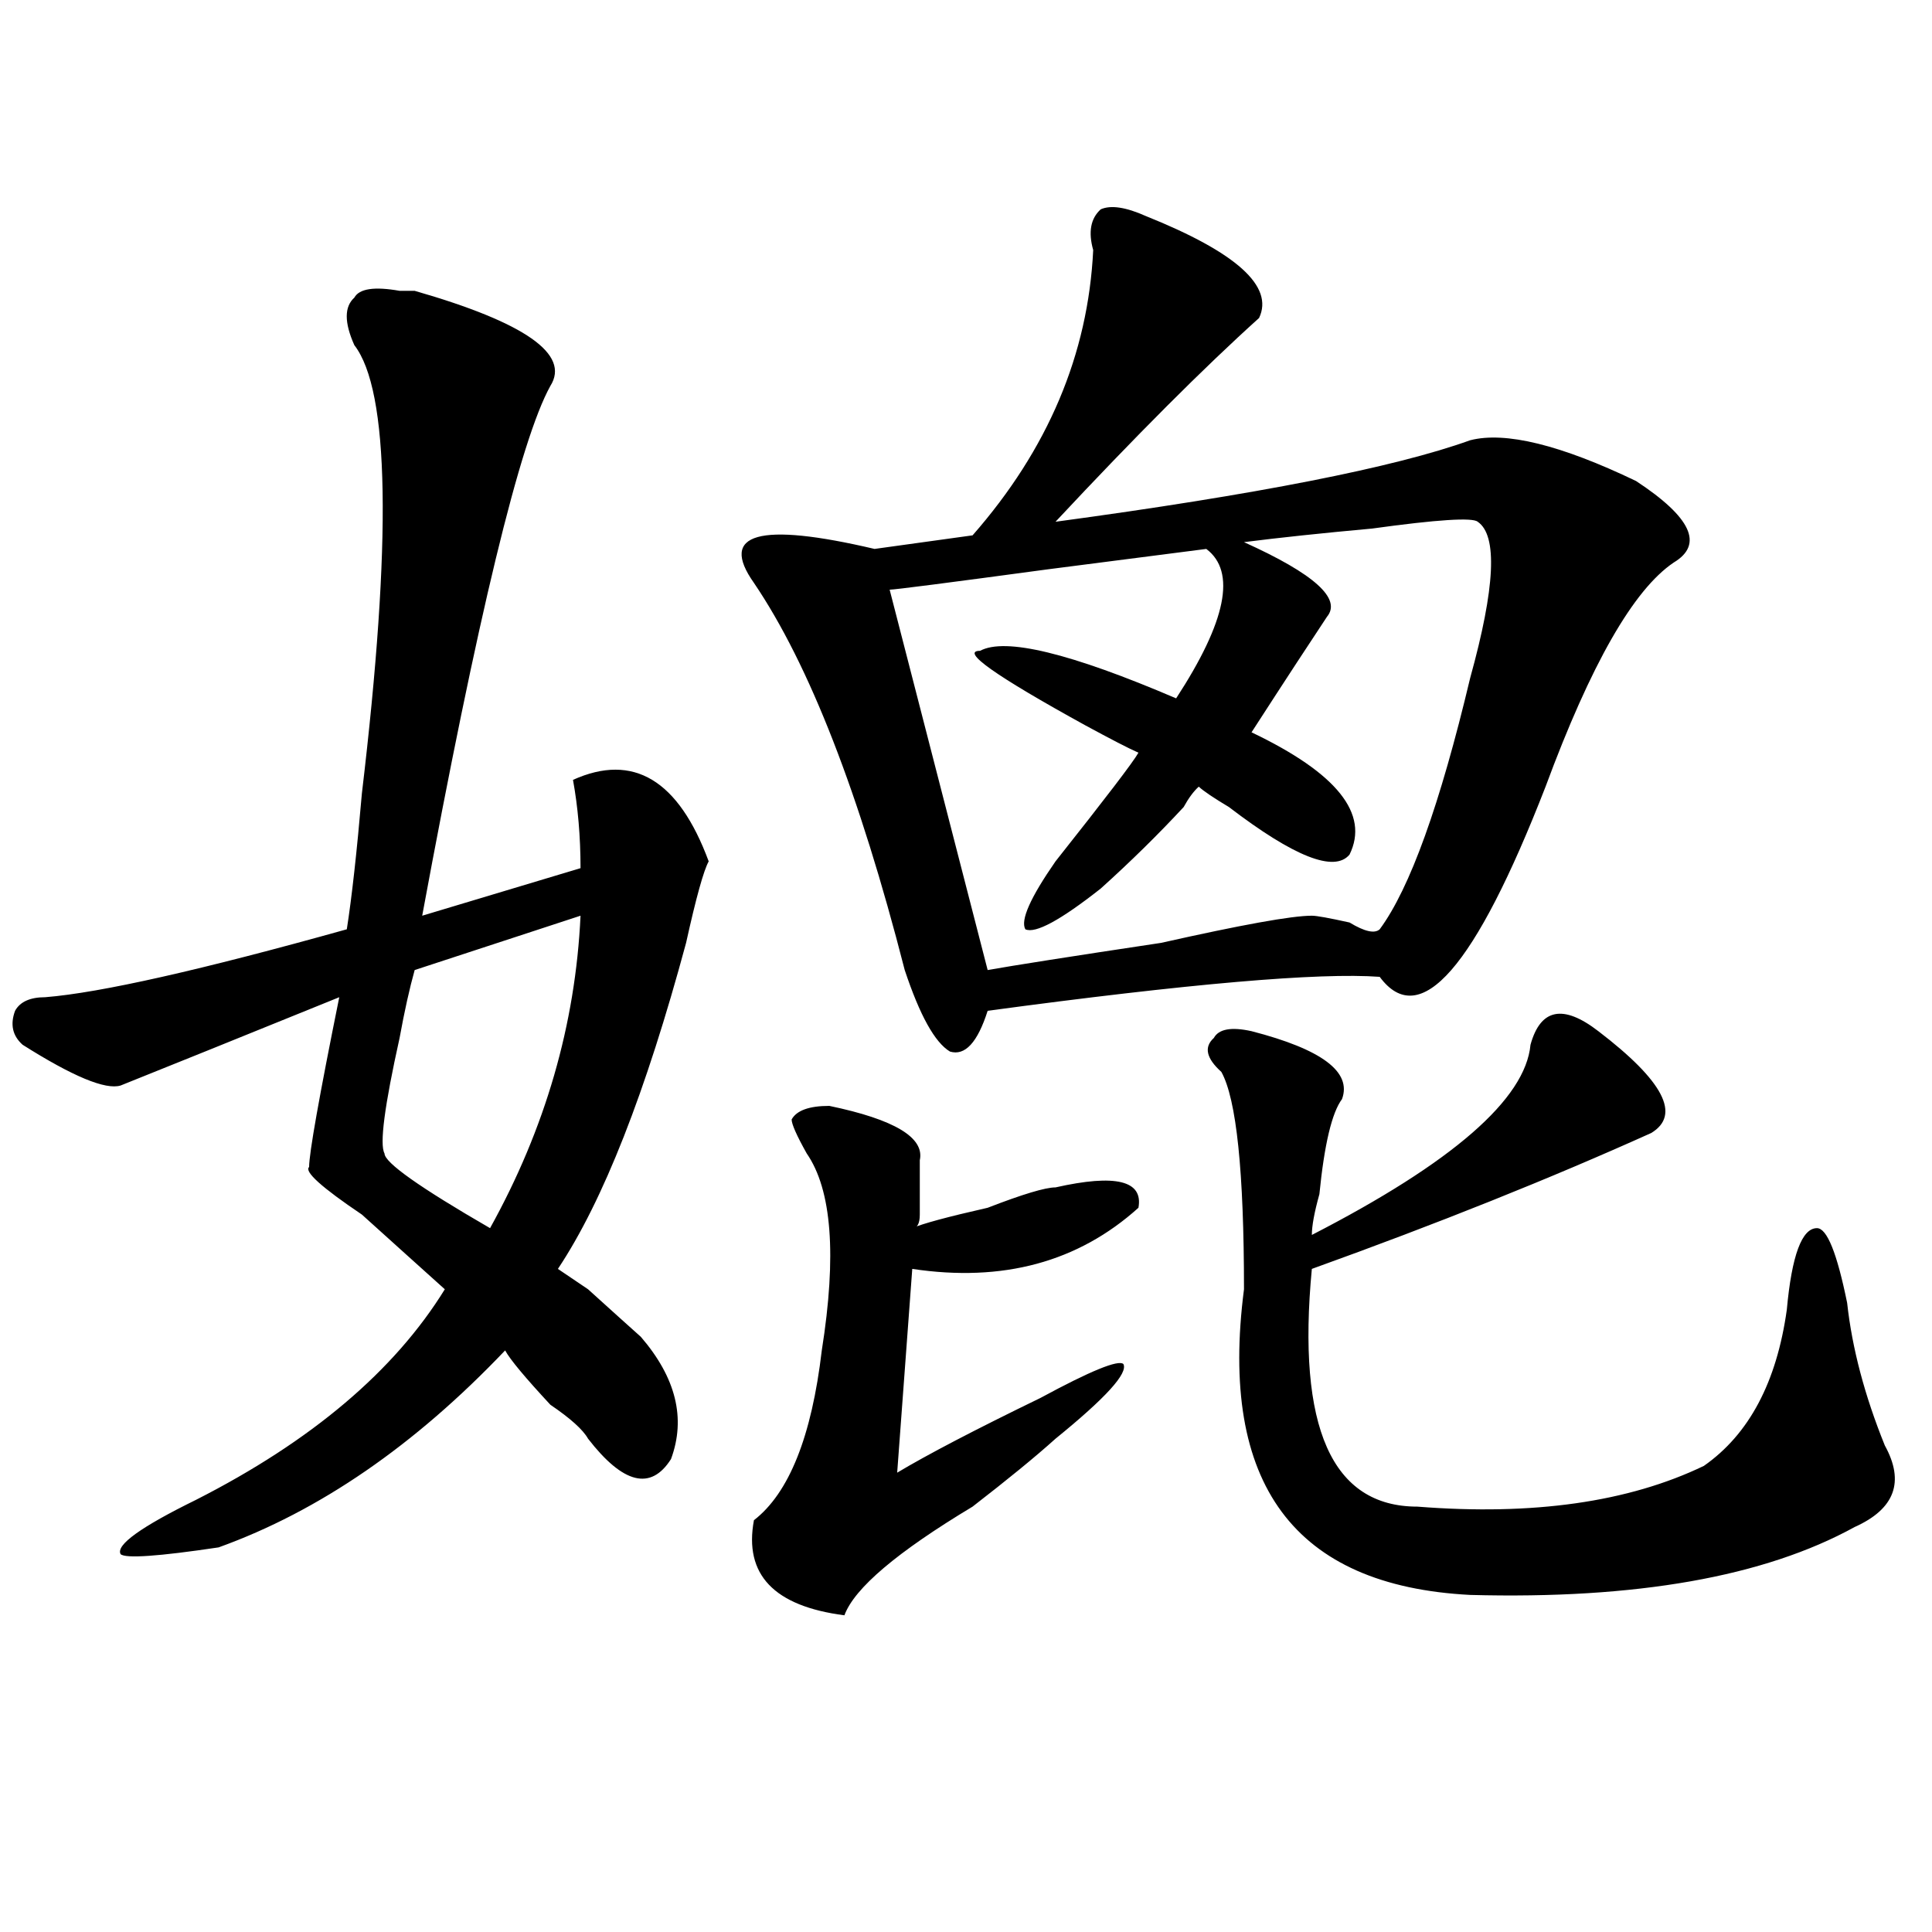 <?xml version="1.0" encoding="utf-8"?>
<!-- Generator: Adobe Illustrator 16.0.0, SVG Export Plug-In . SVG Version: 6.00 Build 0)  -->
<!DOCTYPE svg PUBLIC "-//W3C//DTD SVG 1.1//EN" "http://www.w3.org/Graphics/SVG/1.1/DTD/svg11.dtd">
<svg version="1.1" id="图层_1" xmlns="http://www.w3.org/2000/svg" xmlns:xlink="http://www.w3.org/1999/xlink" x="0px" y="0px"
	 width="1000px" height="1000px" viewBox="0 0 1000 1000" enable-background="new 0 0 1000 1000" xml:space="preserve">
<path d="M206.825,150.531h7.805c57.194,16.425,80.608,32.849,70.242,49.219c-15.609,28.125-37.743,119.531-66.34,274.219
	l81.949-24.609c0-16.369-1.342-31.641-3.902-45.703c31.219-14.063,54.633,0,70.242,42.188c-2.622,4.725-6.524,18.787-11.707,42.188
	c-20.853,77.344-42.926,133.594-66.34,168.75l15.609,10.547c12.988,11.756,22.073,19.94,27.316,24.609
	c18.17,21.094,23.414,42.188,15.609,63.281c-10.427,16.425-24.756,12.909-42.926-10.547c-2.622-4.669-9.146-10.547-19.512-17.578
	c-13.049-14.063-20.853-23.4-23.414-28.125c-46.828,49.219-96.278,83.222-148.289,101.953c-31.219,4.669-48.17,5.822-50.73,3.516
	c-2.622-4.669,10.365-14.063,39.023-28.125c59.816-30.432,102.741-66.797,128.777-108.984c-13.049-11.7-27.316-24.609-42.926-38.672
	c-20.853-14.063-29.938-22.247-27.316-24.609c0-7.031,5.183-36.31,15.609-87.891c-52.072,21.094-89.754,36.365-113.168,45.703
	c-7.805,2.362-24.756-4.669-50.73-21.094c-5.244-4.669-6.524-10.547-3.902-17.578c2.561-4.669,7.805-7.031,15.609-7.031
	c28.597-2.307,80.608-14.063,156.094-35.156c2.561-16.369,5.183-39.825,7.805-70.313c15.609-131.231,14.268-208.575-3.902-232.031
	c-5.244-11.7-5.244-19.886,0-24.609C185.971,149.378,193.776,148.224,206.825,150.531z M300.481,473.969l-85.852,28.125
	c-2.622,9.394-5.244,21.094-7.805,35.156c-7.805,35.156-10.427,55.097-7.805,59.766c0,4.725,18.17,17.578,54.633,38.672
	C282.25,584.162,297.859,530.219,300.481,473.969z M593.157,111.859c46.828,18.786,66.34,36.364,58.535,52.734
	c-28.658,25.817-63.779,60.974-105.363,105.469C650.35,256,721.934,241.938,760.958,227.875c18.17-4.669,46.828,2.362,85.852,21.094
	c28.597,18.787,35.121,32.85,19.512,42.188c-20.853,14.063-42.926,52.734-66.34,116.016
	c-36.463,93.769-65.059,126.563-85.852,98.438c-31.219-2.307-98.9,3.516-202.922,17.578c-5.244,16.425-11.707,23.456-19.512,21.094
	c-7.805-4.669-15.609-18.731-23.414-42.188c-23.414-91.406-49.45-158.203-78.047-200.391c-18.231-25.763,2.561-31.641,62.438-17.578
	l50.73-7.031c39.023-44.495,59.816-93.714,62.438-147.656c-2.622-9.339-1.342-16.37,3.902-21.094
	C574.926,106.036,582.73,107.19,593.157,111.859z M429.258,572.406c33.78,7.031,49.389,16.425,46.828,28.125
	c0,9.394,0,18.787,0,28.125c0,4.725-1.342,7.031-3.902,7.031c5.183-2.307,18.17-5.822,39.023-10.547
	c18.17-7.031,29.877-10.547,35.121-10.547c31.219-7.031,45.487-3.516,42.926,10.547c-31.219,28.125-70.242,38.672-117.07,31.641
	l-7.805,105.469c15.609-9.338,40.304-22.247,74.145-38.672c25.975-14.063,40.304-19.885,42.926-17.578
	c2.561,4.725-9.146,17.578-35.121,38.672c-10.427,9.394-24.756,21.094-42.926,35.156c-39.023,23.456-61.157,42.188-66.34,56.25
	c-36.463-4.725-52.072-21.094-46.828-49.219c18.17-14.063,29.877-43.341,35.121-87.891c7.805-49.219,5.183-83.166-7.805-101.953
	c-5.244-9.338-7.805-15.216-7.805-17.578C412.307,574.769,418.832,572.406,429.258,572.406z M764.86,270.063
	c-2.622-2.307-20.853-1.153-54.633,3.516c-26.036,2.362-48.17,4.725-66.34,7.031c36.402,16.425,50.73,29.334,42.926,38.672
	c-7.805,11.756-20.853,31.641-39.023,59.766c44.206,21.094,61.096,42.188,50.73,63.281c-7.805,9.394-28.658,1.209-62.438-24.609
	c-7.805-4.669-13.049-8.185-15.609-10.547c-2.622,2.362-5.244,5.878-7.805,10.547c-13.049,14.063-27.316,28.125-42.926,42.188
	c-20.853,16.425-33.841,23.456-39.023,21.094c-2.622-4.669,2.561-16.369,15.609-35.156c25.975-32.794,40.304-51.525,42.926-56.25
	c-5.244-2.307-14.329-7.031-27.316-14.063c-46.828-25.763-65.059-38.672-54.633-38.672c12.988-7.031,46.828,1.209,101.461,24.609
	c25.975-39.825,31.219-65.588,15.609-77.344l-81.949,10.547c-52.072,7.031-79.388,10.547-81.949,10.547l50.73,196.875
	c12.988-2.307,42.926-7.031,89.754-14.063c41.584-9.338,67.62-14.063,78.047-14.063c2.561,0,9.085,1.209,19.512,3.516
	c7.805,4.725,12.988,5.878,15.609,3.516c15.609-21.094,31.219-64.435,46.828-130.078
	C773.945,304.065,775.225,277.094,764.86,270.063z M827.297,533.734c33.78,25.818,42.926,43.396,27.316,52.734
	c-52.072,23.456-110.607,46.912-175.605,70.313c-7.805,82.068,10.365,123.047,54.633,123.047
	c59.816,4.725,109.266-2.307,148.289-21.094c23.414-16.369,37.682-43.341,42.926-80.859c2.561-28.125,7.805-42.188,15.609-42.188
	c5.183,0,10.366,12.909,15.609,38.672c2.561,23.456,9.085,48.065,19.512,73.828c10.366,18.787,5.183,32.85-15.609,42.188
	c-46.828,25.763-113.168,37.463-199.02,35.156c-91.095-4.725-130.119-57.403-117.07-158.203c0-60.919-3.902-98.438-11.707-112.5
	c-7.805-7.031-9.146-12.854-3.902-17.578c2.561-4.669,9.085-5.822,19.512-3.516c36.402,9.394,52.011,21.094,46.828,35.156
	c-5.244,7.031-9.146,23.456-11.707,49.219c-2.622,9.394-3.902,16.425-3.902,21.094c72.803-37.463,110.546-70.313,113.168-98.438
	C797.359,522.034,809.066,519.672,827.297,533.734z"/>
</svg>
